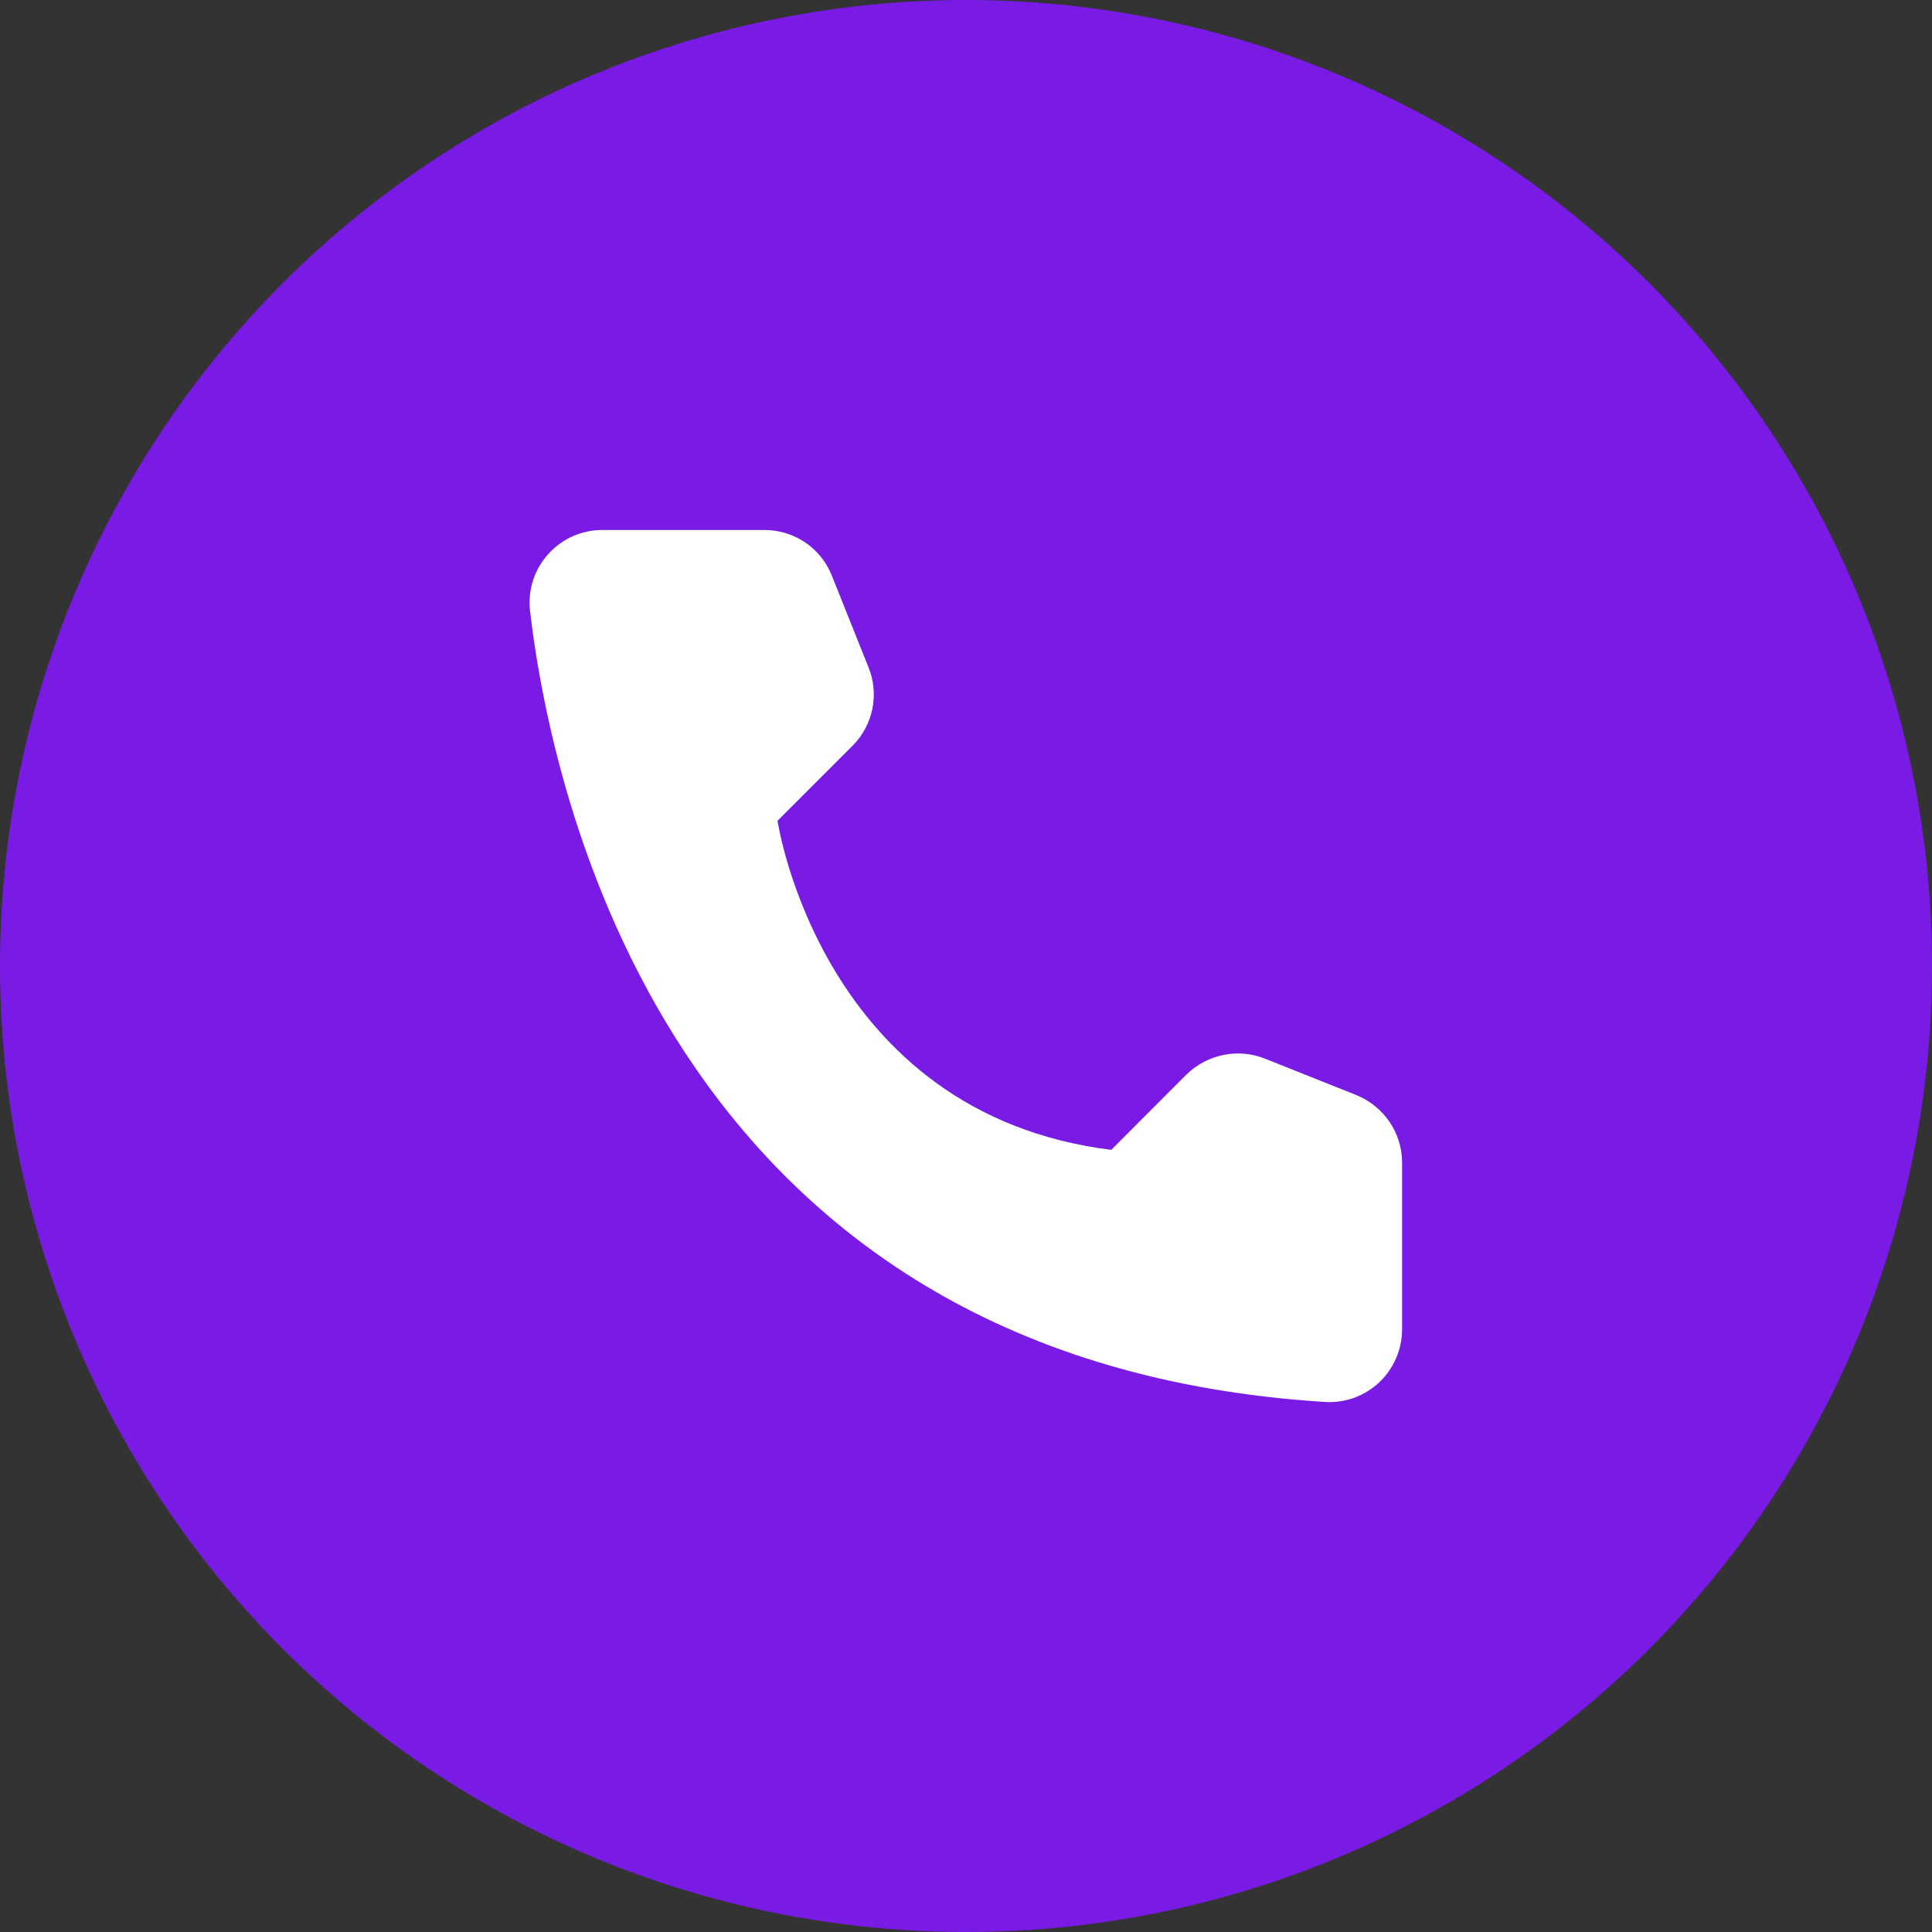 <?xml version="1.0" encoding="UTF-8"?> <svg xmlns="http://www.w3.org/2000/svg" width="18" height="18" viewBox="0 0 18 18" fill="none"><rect x="0" y="0" width="18" height="18" fill="#333333" stroke="none"/><circle cx="9" cy="9" r="9" fill="#791BE5"></circle><g clip-path="url(#clip0_1032_240)"><path d="M10.353 10.713L11.053 10.012C11.148 9.919 11.267 9.856 11.397 9.829C11.527 9.802 11.661 9.814 11.785 9.863L12.638 10.203C12.762 10.254 12.869 10.34 12.945 10.451C13.021 10.562 13.062 10.694 13.063 10.828V12.391C13.062 12.482 13.043 12.572 13.006 12.656C12.97 12.74 12.916 12.816 12.85 12.879C12.783 12.941 12.705 12.99 12.619 13.022C12.533 13.053 12.442 13.067 12.35 13.062C6.372 12.691 5.166 7.628 4.938 5.691C4.927 5.595 4.937 5.499 4.966 5.408C4.995 5.317 5.044 5.233 5.108 5.162C5.172 5.091 5.25 5.034 5.338 4.995C5.425 4.957 5.52 4.937 5.616 4.938H7.125C7.26 4.938 7.391 4.979 7.503 5.054C7.614 5.13 7.7 5.237 7.75 5.363L8.091 6.216C8.141 6.338 8.154 6.473 8.128 6.603C8.101 6.733 8.038 6.853 7.944 6.947L7.244 7.647C7.244 7.647 7.647 10.375 10.353 10.713Z" fill="white"></path></g><defs><clipPath id="clip0_1032_240"><rect width="10" height="10" fill="white" transform="translate(4 4)"></rect></clipPath></defs></svg> 